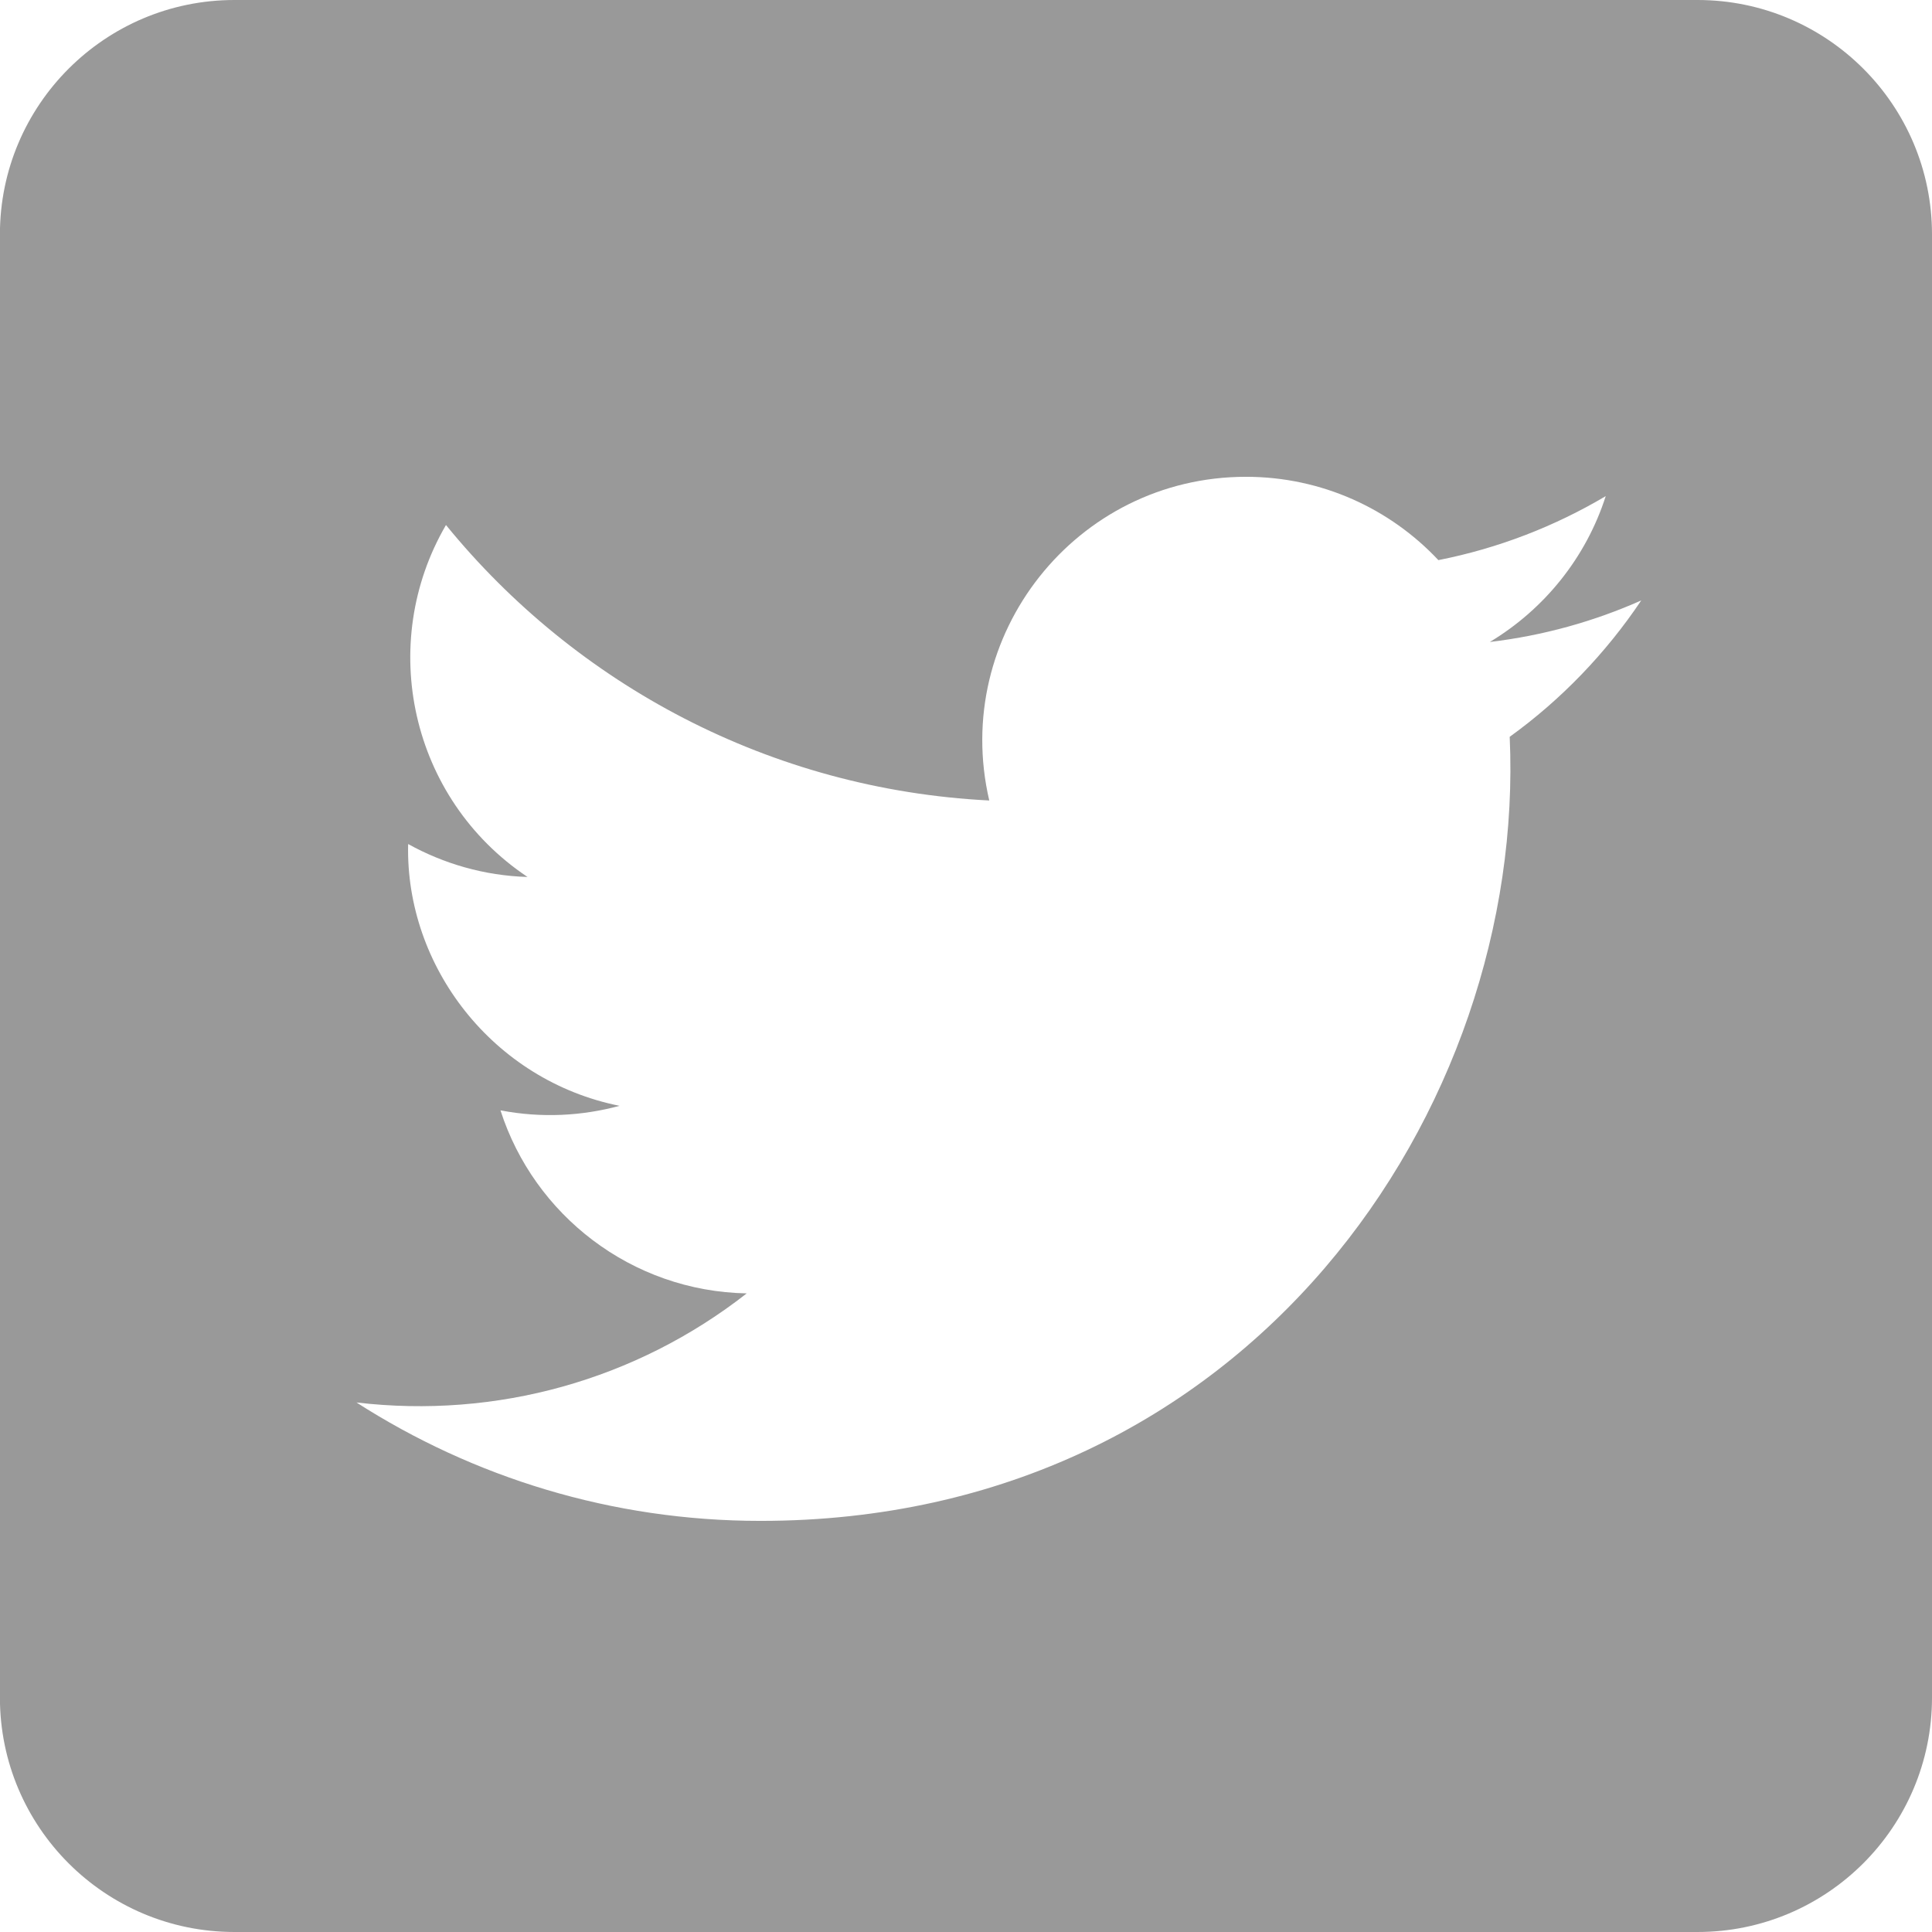 <?xml version="1.0" encoding="utf-8"?>
<!DOCTYPE svg>
<svg xmlns="http://www.w3.org/2000/svg" width="24px" height="24px" viewBox="156.5 276.5 24 24">
	<path fill="#999999" d="M177.587,276.5h-18.175c-1.608,0-2.913,1.305-2.913,2.912v18.176
		c0,1.607,1.304,2.912,2.913,2.912h18.175c1.608,0,2.913-1.305,2.913-2.912v-18.176C180.5,277.805,179.196,276.5,177.587,276.5z
		 M175.254,285.653c0.207,4.605-3.228,9.74-9.307,9.74c-1.849,0-3.57-0.542-5.019-1.471c1.737,0.205,3.471-0.277,4.848-1.355
		c-1.433-0.027-2.642-0.974-3.059-2.274c0.513,0.099,1.018,0.069,1.479-0.056c-1.575-0.316-2.662-1.735-2.626-3.252
		c0.441,0.244,0.946,0.393,1.483,0.409c-1.458-0.975-1.871-2.9-1.013-4.372c1.615,1.981,4.028,3.285,6.749,3.422
		c-0.478-2.049,1.076-4.021,3.189-4.021c0.942,0,1.792,0.398,2.39,1.035c0.746-0.147,1.446-0.42,2.079-0.795
		c-0.245,0.765-0.764,1.406-1.44,1.812c0.663-0.079,1.293-0.255,1.881-0.516C176.448,284.615,175.893,285.192,175.254,285.653z"/>
</svg>